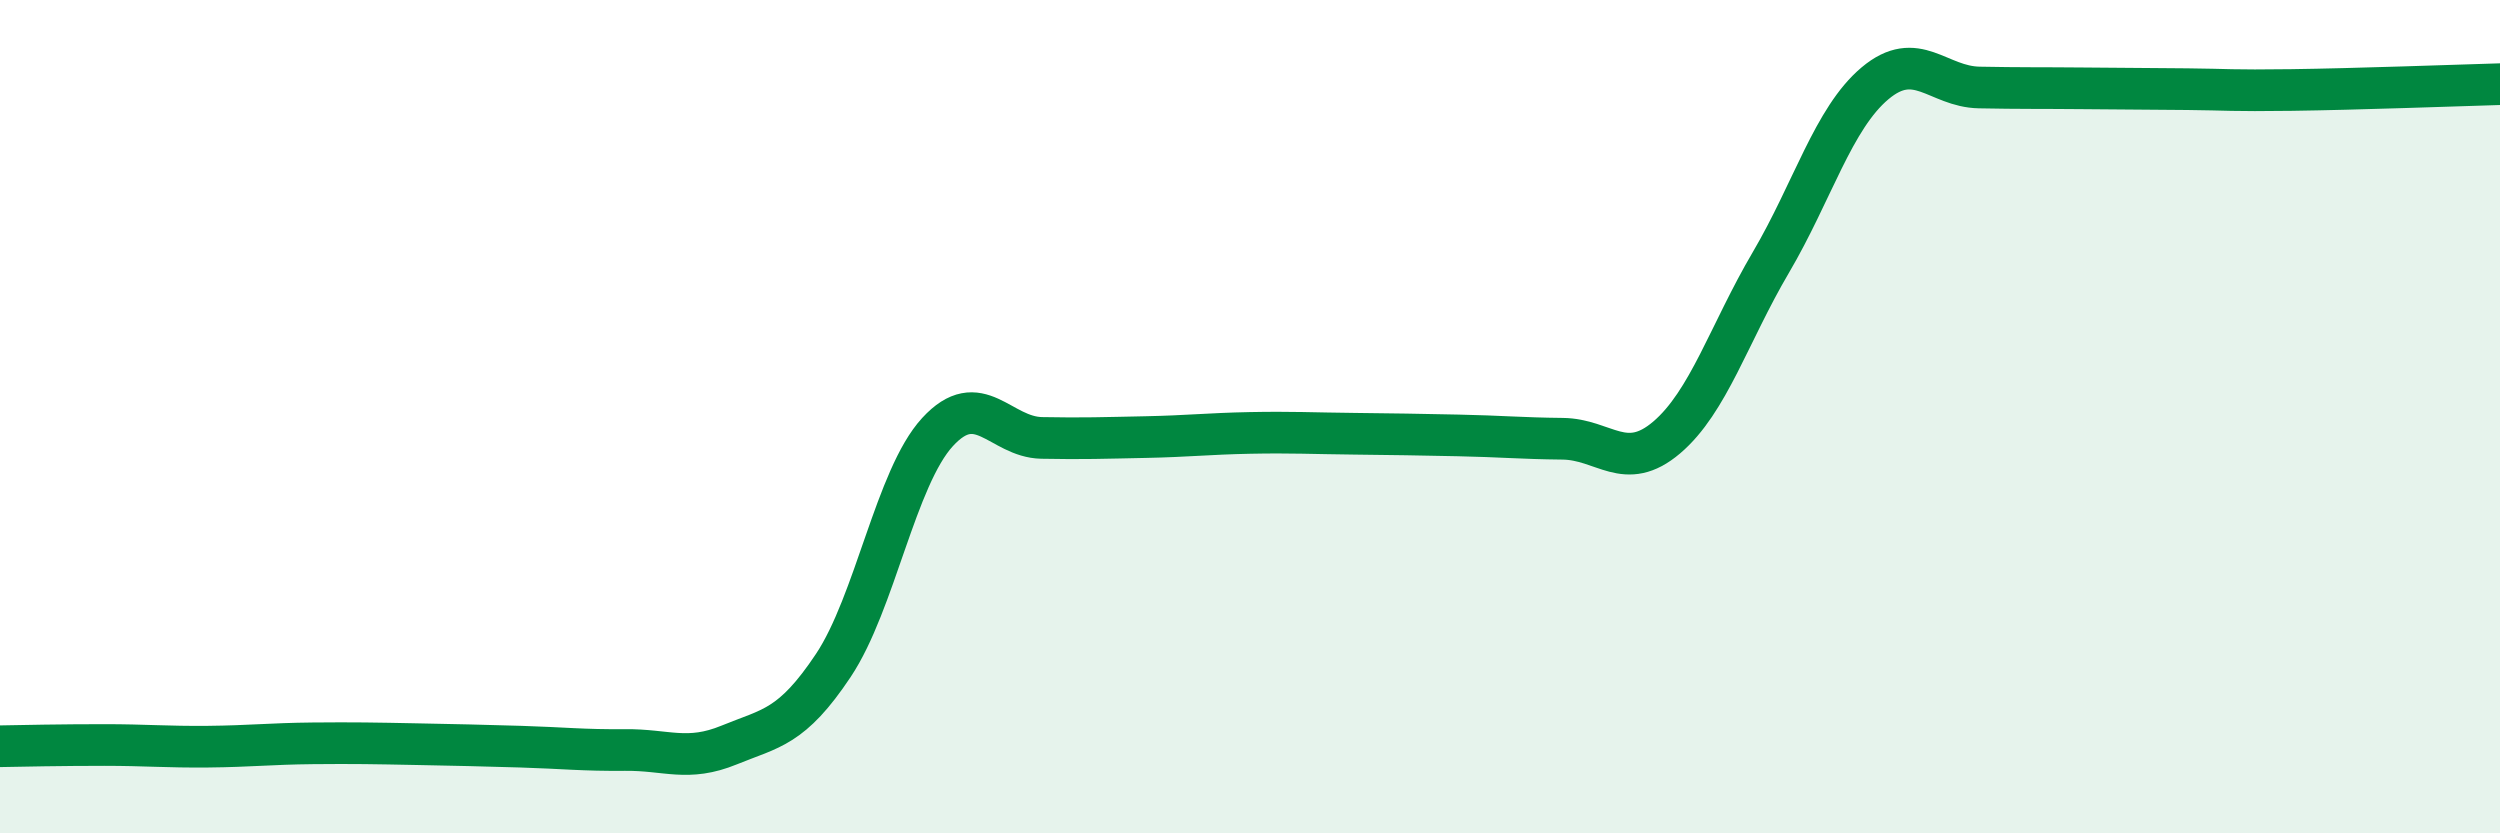 
    <svg width="60" height="20" viewBox="0 0 60 20" xmlns="http://www.w3.org/2000/svg">
      <path
        d="M 0,17.91 C 0.5,17.9 1.5,17.88 2.5,17.88 C 3.5,17.88 4,17.93 5,17.92 C 6,17.91 6.5,17.85 7.5,17.84 C 8.5,17.83 9,17.84 10,17.86 C 11,17.88 11.5,17.89 12.5,17.92 C 13.5,17.95 14,18.01 15,18 C 16,17.99 16.5,18.29 17.5,17.88 C 18.5,17.47 19,17.47 20,15.97 C 21,14.47 21.5,11.46 22.5,10.37 C 23.5,9.28 24,10.49 25,10.51 C 26,10.53 26.5,10.51 27.5,10.49 C 28.5,10.47 29,10.41 30,10.39 C 31,10.37 31.5,10.4 32.5,10.41 C 33.5,10.42 34,10.43 35,10.45 C 36,10.47 36.5,10.52 37.5,10.53 C 38.5,10.54 39,11.35 40,10.5 C 41,9.65 41.5,8 42.5,6.3 C 43.5,4.6 44,2.84 45,2 C 46,1.16 46.5,2.08 47.5,2.1 C 48.5,2.12 49,2.11 50,2.12 C 51,2.13 51.5,2.13 52.5,2.14 C 53.5,2.15 53.5,2.18 55,2.16 C 56.5,2.14 59,2.05 60,2.02L60 20L0 20Z"
        fill="#008740"
        opacity="0.1"
        stroke-linecap="round"
        stroke-linejoin="round"
      />
      <path
        d="M 0,17.91 C 0.5,17.9 1.5,17.88 2.5,17.88 C 3.5,17.88 4,17.93 5,17.92 C 6,17.91 6.5,17.85 7.5,17.84 C 8.5,17.83 9,17.84 10,17.86 C 11,17.88 11.5,17.89 12.5,17.92 C 13.5,17.95 14,18.01 15,18 C 16,17.99 16.5,18.29 17.5,17.88 C 18.5,17.47 19,17.47 20,15.97 C 21,14.47 21.5,11.46 22.5,10.37 C 23.5,9.28 24,10.49 25,10.51 C 26,10.53 26.5,10.51 27.5,10.49 C 28.5,10.47 29,10.41 30,10.39 C 31,10.37 31.5,10.4 32.5,10.41 C 33.5,10.42 34,10.43 35,10.45 C 36,10.47 36.5,10.52 37.5,10.53 C 38.5,10.54 39,11.35 40,10.5 C 41,9.65 41.5,8 42.5,6.3 C 43.5,4.6 44,2.84 45,2 C 46,1.16 46.5,2.08 47.5,2.1 C 48.5,2.12 49,2.11 50,2.12 C 51,2.13 51.5,2.13 52.5,2.14 C 53.5,2.15 53.5,2.18 55,2.16 C 56.5,2.14 59,2.05 60,2.02"
        stroke="#008740"
        stroke-width="1"
        fill="none"
        stroke-linecap="round"
        stroke-linejoin="round"
      />
    </svg>
  